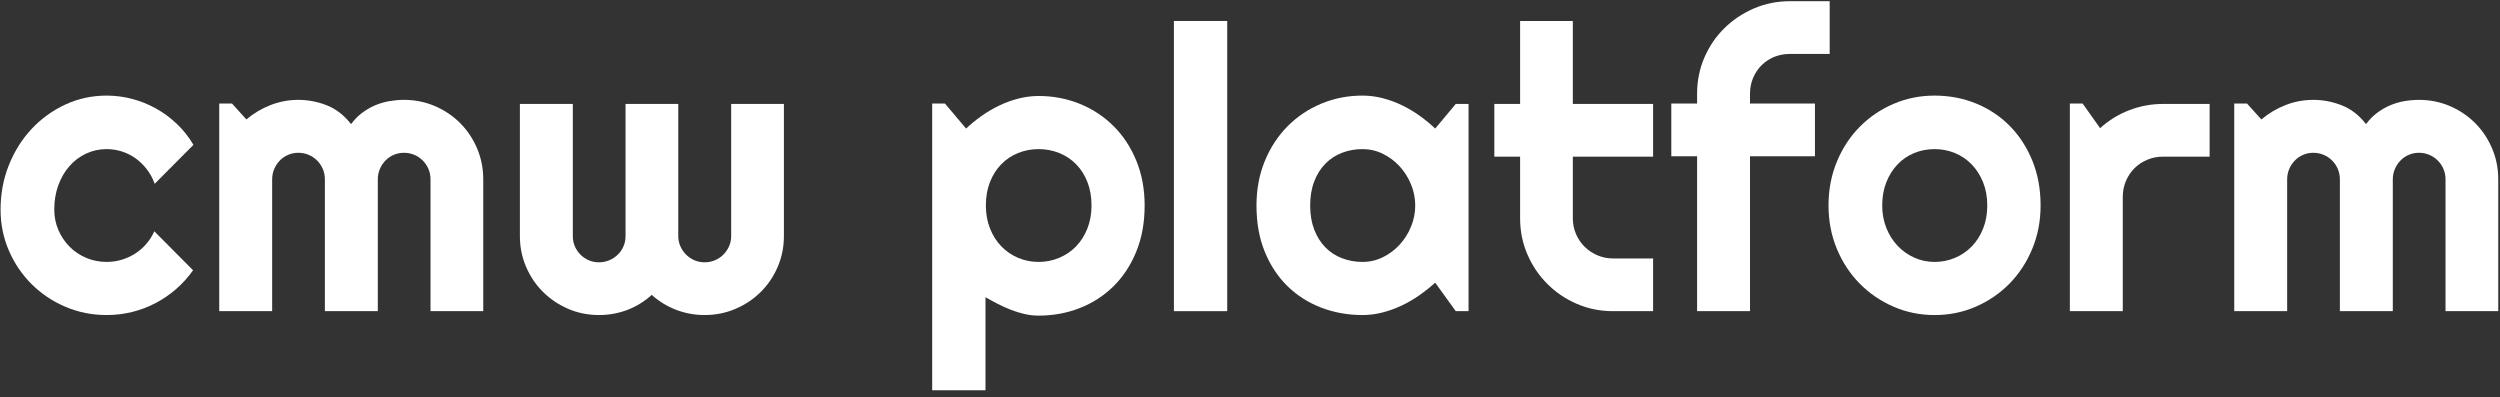 <?xml version="1.0" encoding="UTF-8"?>
<svg width="233px" height="37px" viewBox="0 0 233 37" version="1.1" xmlns="http://www.w3.org/2000/svg" xmlns:xlink="http://www.w3.org/1999/xlink">
    <rect x="0" y="0" width="233" height="37" fill="#333333" stroke="none"/>
    <title>cmw-platform-logo copy</title>
    <g id="final?" stroke="none" stroke-width="1" fill="none" fill-rule="evenodd">
        <g id="cmw-platform-logo-copy" transform="translate(0.054, 0.112)" fill="#FFFFFF" fill-rule="nonzero">
            <g id="cmw" transform="translate(0, 8.798)">
                <path d="M17.976,4.589 L14.363,8.22 C14.182,7.714 13.935,7.26 13.622,6.856 C13.309,6.453 12.957,6.112 12.565,5.835 C12.174,5.558 11.749,5.348 11.292,5.203 C10.834,5.059 10.364,4.986 9.882,4.986 C9.208,4.986 8.573,5.125 7.976,5.402 C7.38,5.679 6.862,6.067 6.423,6.567 C5.983,7.067 5.637,7.66 5.384,8.347 C5.131,9.033 5.004,9.792 5.004,10.623 C5.004,11.298 5.131,11.93 5.384,12.52 C5.637,13.11 5.983,13.628 6.423,14.074 C6.862,14.519 7.38,14.869 7.976,15.122 C8.573,15.375 9.208,15.501 9.882,15.501 C10.364,15.501 10.828,15.435 11.273,15.302 C11.719,15.17 12.138,14.98 12.529,14.733 C12.92,14.486 13.27,14.185 13.577,13.83 C13.884,13.475 14.134,13.08 14.327,12.646 L17.94,16.278 C17.482,16.928 16.955,17.512 16.359,18.03 C15.763,18.548 15.119,18.988 14.426,19.349 C13.733,19.71 13.005,19.984 12.24,20.171 C11.475,20.358 10.689,20.451 9.882,20.451 C8.521,20.451 7.242,20.195 6.043,19.683 C4.845,19.171 3.797,18.47 2.9,17.579 C2.002,16.687 1.295,15.646 0.777,14.453 C0.259,13.261 0,11.984 0,10.623 C0,9.142 0.259,7.757 0.777,6.468 C1.295,5.179 2.002,4.056 2.9,3.098 C3.797,2.141 4.845,1.385 6.043,0.831 C7.242,0.277 8.521,0 9.882,0 C10.689,0 11.481,0.102 12.258,0.307 C13.035,0.512 13.776,0.81 14.48,1.201 C15.185,1.593 15.835,2.072 16.431,2.638 C17.028,3.204 17.542,3.854 17.976,4.589 Z" id="Path"></path>
                <path d="M44.985,20.09 L40.071,20.09 L40.071,7.805 C40.071,7.467 40.008,7.148 39.882,6.847 C39.755,6.546 39.577,6.281 39.349,6.052 C39.12,5.823 38.855,5.646 38.554,5.519 C38.253,5.393 37.933,5.33 37.596,5.33 C37.259,5.33 36.943,5.393 36.648,5.519 C36.353,5.646 36.094,5.823 35.871,6.052 C35.648,6.281 35.473,6.546 35.347,6.847 C35.22,7.148 35.157,7.467 35.157,7.805 L35.157,20.09 L30.225,20.09 L30.225,7.805 C30.225,7.467 30.162,7.148 30.035,6.847 C29.909,6.546 29.731,6.281 29.502,6.052 C29.274,5.823 29.009,5.646 28.708,5.519 C28.406,5.393 28.087,5.33 27.75,5.33 C27.413,5.33 27.097,5.393 26.802,5.519 C26.506,5.646 26.247,5.823 26.025,6.052 C25.802,6.281 25.627,6.546 25.501,6.847 C25.374,7.148 25.311,7.467 25.311,7.805 L25.311,20.09 L20.379,20.09 L20.379,0.741 L21.571,0.741 L22.908,2.222 C23.595,1.644 24.351,1.195 25.176,0.876 C26.001,0.557 26.859,0.397 27.75,0.397 C28.653,0.397 29.536,0.566 30.397,0.903 C31.258,1.241 32.014,1.825 32.664,2.656 C32.965,2.246 33.308,1.897 33.694,1.608 C34.079,1.319 34.486,1.084 34.913,0.903 C35.341,0.723 35.784,0.593 36.241,0.515 C36.699,0.437 37.151,0.397 37.596,0.397 C38.62,0.397 39.58,0.59 40.478,0.976 C41.375,1.361 42.158,1.888 42.826,2.556 C43.495,3.225 44.022,4.011 44.407,4.914 C44.793,5.817 44.985,6.781 44.985,7.805 L44.985,20.09 Z" id="Path"></path>
                <path d="M73.006,13.098 C73.006,14.11 72.814,15.064 72.428,15.962 C72.043,16.859 71.516,17.639 70.847,18.301 C70.179,18.964 69.396,19.488 68.499,19.873 C67.601,20.258 66.641,20.451 65.617,20.451 C64.702,20.451 63.823,20.292 62.979,19.972 C62.136,19.653 61.372,19.187 60.685,18.572 C60.011,19.187 59.255,19.653 58.418,19.972 C57.581,20.292 56.698,20.451 55.771,20.451 C54.747,20.451 53.79,20.258 52.898,19.873 C52.007,19.488 51.227,18.964 50.559,18.301 C49.89,17.639 49.363,16.859 48.978,15.962 C48.593,15.064 48.4,14.11 48.4,13.098 L48.4,0.777 L53.332,0.777 L53.332,13.098 C53.332,13.435 53.395,13.752 53.522,14.047 C53.648,14.342 53.823,14.601 54.046,14.823 C54.268,15.046 54.527,15.221 54.823,15.347 C55.118,15.474 55.434,15.537 55.771,15.537 C56.108,15.537 56.427,15.474 56.729,15.347 C57.03,15.221 57.295,15.046 57.523,14.823 C57.752,14.601 57.93,14.342 58.056,14.047 C58.183,13.752 58.246,13.435 58.246,13.098 L58.246,0.777 L63.16,0.777 L63.16,13.098 C63.16,13.435 63.226,13.752 63.359,14.047 C63.491,14.342 63.669,14.601 63.892,14.823 C64.115,15.046 64.374,15.221 64.669,15.347 C64.964,15.474 65.28,15.537 65.617,15.537 C65.954,15.537 66.274,15.474 66.575,15.347 C66.876,15.221 67.138,15.046 67.361,14.823 C67.583,14.601 67.761,14.342 67.894,14.047 C68.026,13.752 68.092,13.435 68.092,13.098 L68.092,0.777 L73.006,0.777 L73.006,13.098 Z" id="Path"></path>
            </g>
            <g id="platform" transform="translate(86.825, 0)">
                <path d="M4.968,36.259 L0,36.259 L0,9.539 L1.192,9.539 L3.162,11.87 C3.607,11.448 4.095,11.051 4.625,10.677 C5.155,10.304 5.706,9.982 6.278,9.711 C6.85,9.44 7.443,9.226 8.058,9.069 C8.672,8.913 9.292,8.834 9.918,8.834 C11.279,8.834 12.559,9.078 13.758,9.566 C14.956,10.054 16.004,10.743 16.901,11.635 C17.798,12.526 18.506,13.601 19.024,14.86 C19.542,16.118 19.801,17.512 19.801,19.042 C19.801,20.632 19.542,22.062 19.024,23.333 C18.506,24.603 17.798,25.681 16.901,26.567 C16.004,27.452 14.956,28.129 13.758,28.599 C12.559,29.069 11.279,29.304 9.918,29.304 C9.485,29.304 9.054,29.256 8.627,29.159 C8.199,29.063 7.778,28.933 7.362,28.771 C6.947,28.608 6.537,28.424 6.134,28.22 C5.73,28.015 5.342,27.804 4.968,27.587 L4.968,36.259 Z M14.851,19.042 C14.851,18.223 14.721,17.488 14.462,16.838 C14.203,16.188 13.851,15.636 13.405,15.185 C12.96,14.733 12.436,14.387 11.833,14.146 C11.231,13.905 10.593,13.785 9.918,13.785 C9.244,13.785 8.609,13.905 8.012,14.146 C7.416,14.387 6.895,14.733 6.45,15.185 C6.004,15.636 5.652,16.188 5.393,16.838 C5.134,17.488 5.004,18.223 5.004,19.042 C5.004,19.825 5.134,20.542 5.393,21.192 C5.652,21.842 6.004,22.396 6.45,22.854 C6.895,23.312 7.416,23.667 8.012,23.92 C8.609,24.173 9.244,24.299 9.918,24.299 C10.593,24.299 11.231,24.173 11.833,23.92 C12.436,23.667 12.96,23.312 13.405,22.854 C13.851,22.396 14.203,21.842 14.462,21.192 C14.721,20.542 14.851,19.825 14.851,19.042 Z" id="Shape"></path>
                <polygon id="Path" points="27.497 28.888 22.529 28.888 22.529 1.843 27.497 1.843"></polygon>
                <path d="M49.99,28.888 L48.797,28.888 L46.882,26.232 C46.413,26.654 45.916,27.048 45.392,27.416 C44.868,27.783 44.317,28.102 43.739,28.373 C43.161,28.644 42.567,28.858 41.959,29.015 C41.351,29.171 40.734,29.25 40.107,29.25 C38.746,29.25 37.467,29.021 36.268,28.563 C35.07,28.105 34.022,27.44 33.125,26.567 C32.227,25.693 31.52,24.625 31.002,23.36 C30.484,22.095 30.225,20.656 30.225,19.042 C30.225,17.536 30.484,16.154 31.002,14.896 C31.52,13.637 32.227,12.556 33.125,11.653 C34.022,10.75 35.07,10.048 36.268,9.548 C37.467,9.048 38.746,8.798 40.107,8.798 C40.734,8.798 41.354,8.877 41.968,9.033 C42.583,9.19 43.179,9.407 43.757,9.684 C44.335,9.961 44.886,10.286 45.41,10.659 C45.934,11.033 46.425,11.436 46.882,11.87 L48.797,9.575 L49.99,9.575 L49.99,28.888 Z M45.021,19.042 C45.021,18.368 44.892,17.714 44.633,17.082 C44.374,16.449 44.022,15.889 43.576,15.402 C43.131,14.914 42.61,14.522 42.013,14.227 C41.417,13.932 40.782,13.785 40.107,13.785 C39.433,13.785 38.798,13.899 38.201,14.128 C37.605,14.357 37.087,14.694 36.648,15.14 C36.208,15.585 35.862,16.136 35.609,16.793 C35.356,17.449 35.229,18.199 35.229,19.042 C35.229,19.885 35.356,20.635 35.609,21.291 C35.862,21.948 36.208,22.499 36.648,22.944 C37.087,23.39 37.605,23.727 38.201,23.956 C38.798,24.185 39.433,24.299 40.107,24.299 C40.782,24.299 41.417,24.152 42.013,23.857 C42.61,23.562 43.131,23.17 43.576,22.682 C44.022,22.195 44.374,21.635 44.633,21.002 C44.892,20.37 45.021,19.716 45.021,19.042 Z" id="Shape"></path>
                <path d="M63.449,28.888 C62.257,28.888 61.137,28.662 60.089,28.211 C59.041,27.759 58.123,27.139 57.334,26.35 C56.545,25.561 55.925,24.643 55.473,23.595 C55.021,22.547 54.795,21.427 54.795,20.234 L54.795,14.489 L52.393,14.489 L52.393,9.575 L54.795,9.575 L54.795,1.843 L59.709,1.843 L59.709,9.575 L67.189,9.575 L67.189,14.489 L59.709,14.489 L59.709,20.234 C59.709,20.752 59.806,21.237 59.999,21.689 C60.191,22.14 60.456,22.535 60.793,22.872 C61.131,23.209 61.528,23.477 61.986,23.676 C62.444,23.875 62.931,23.974 63.449,23.974 L67.189,23.974 L67.189,28.888 L63.449,28.888 Z" id="Path"></path>
                <path d="M76.222,28.888 L71.29,28.888 L71.29,14.453 L68.887,14.453 L68.887,9.539 L71.29,9.539 L71.29,8.618 C71.29,7.425 71.516,6.305 71.968,5.257 C72.419,4.209 73.039,3.297 73.828,2.52 C74.617,1.743 75.536,1.129 76.583,0.677 C77.631,0.226 78.751,0 79.944,0 L83.647,0 L83.647,4.914 L79.944,4.914 C79.414,4.914 78.923,5.007 78.471,5.194 C78.02,5.381 77.628,5.64 77.297,5.971 C76.966,6.302 76.704,6.694 76.511,7.145 C76.319,7.597 76.222,8.088 76.222,8.618 L76.222,9.539 L82.274,9.539 L82.274,14.453 L76.222,14.453 L76.222,28.888 Z" id="Path"></path>
                <path d="M103.304,19.042 C103.304,20.487 103.045,21.833 102.527,23.08 C102.009,24.326 101.304,25.404 100.413,26.314 C99.522,27.223 98.477,27.94 97.279,28.464 C96.08,28.988 94.794,29.25 93.421,29.25 C92.06,29.25 90.781,28.988 89.582,28.464 C88.384,27.94 87.336,27.223 86.439,26.314 C85.541,25.404 84.834,24.326 84.316,23.08 C83.798,21.833 83.539,20.487 83.539,19.042 C83.539,17.573 83.798,16.212 84.316,14.959 C84.834,13.706 85.541,12.625 86.439,11.716 C87.336,10.807 88.384,10.093 89.582,9.575 C90.781,9.057 92.06,8.798 93.421,8.798 C94.794,8.798 96.08,9.042 97.279,9.53 C98.477,10.018 99.522,10.71 100.413,11.608 C101.304,12.505 102.009,13.583 102.527,14.842 C103.045,16.1 103.304,17.5 103.304,19.042 Z M98.335,19.042 C98.335,18.247 98.206,17.527 97.947,16.883 C97.688,16.239 97.336,15.685 96.89,15.221 C96.444,14.757 95.924,14.402 95.327,14.155 C94.731,13.908 94.096,13.785 93.421,13.785 C92.747,13.785 92.112,13.908 91.515,14.155 C90.919,14.402 90.401,14.757 89.962,15.221 C89.522,15.685 89.176,16.239 88.923,16.883 C88.67,17.527 88.543,18.247 88.543,19.042 C88.543,19.789 88.67,20.481 88.923,21.12 C89.176,21.758 89.522,22.312 89.962,22.782 C90.401,23.251 90.919,23.622 91.515,23.893 C92.112,24.164 92.747,24.299 93.421,24.299 C94.096,24.299 94.731,24.173 95.327,23.92 C95.924,23.667 96.444,23.312 96.89,22.854 C97.336,22.396 97.688,21.842 97.947,21.192 C98.206,20.542 98.335,19.825 98.335,19.042 Z" id="Shape"></path>
                <path d="M110.964,28.888 L106.032,28.888 L106.032,9.539 L107.224,9.539 L108.85,11.833 C109.645,11.111 110.548,10.554 111.56,10.162 C112.572,9.771 113.62,9.575 114.704,9.575 L119.058,9.575 L119.058,14.489 L114.704,14.489 C114.186,14.489 113.698,14.586 113.24,14.778 C112.783,14.971 112.385,15.236 112.048,15.573 C111.711,15.91 111.446,16.308 111.253,16.766 C111.06,17.223 110.964,17.711 110.964,18.229 L110.964,28.888 Z" id="Path"></path>
                <path d="M145.958,28.888 L141.044,28.888 L141.044,16.603 C141.044,16.266 140.981,15.947 140.855,15.646 C140.728,15.344 140.551,15.079 140.322,14.851 C140.093,14.622 139.828,14.444 139.527,14.318 C139.226,14.191 138.907,14.128 138.569,14.128 C138.232,14.128 137.916,14.191 137.621,14.318 C137.326,14.444 137.067,14.622 136.844,14.851 C136.621,15.079 136.447,15.344 136.32,15.646 C136.194,15.947 136.13,16.266 136.13,16.603 L136.13,28.888 L131.198,28.888 L131.198,16.603 C131.198,16.266 131.135,15.947 131.009,15.646 C130.882,15.344 130.704,15.079 130.476,14.851 C130.247,14.622 129.982,14.444 129.681,14.318 C129.38,14.191 129.06,14.128 128.723,14.128 C128.386,14.128 128.07,14.191 127.775,14.318 C127.48,14.444 127.221,14.622 126.998,14.851 C126.775,15.079 126.6,15.344 126.474,15.646 C126.347,15.947 126.284,16.266 126.284,16.603 L126.284,28.888 L121.352,28.888 L121.352,9.539 L122.544,9.539 L123.881,11.021 C124.568,10.442 125.324,9.994 126.149,9.675 C126.974,9.355 127.832,9.196 128.723,9.196 C129.626,9.196 130.509,9.364 131.37,9.702 C132.231,10.039 132.987,10.623 133.637,11.454 C133.938,11.045 134.282,10.695 134.667,10.406 C135.052,10.117 135.459,9.882 135.886,9.702 C136.314,9.521 136.757,9.392 137.214,9.313 C137.672,9.235 138.124,9.196 138.569,9.196 C139.593,9.196 140.554,9.389 141.451,9.774 C142.348,10.159 143.131,10.686 143.8,11.355 C144.468,12.023 144.995,12.809 145.38,13.712 C145.766,14.616 145.958,15.579 145.958,16.603 L145.958,28.888 Z" id="Path"></path>
            </g>
        </g>
    </g>
</svg>